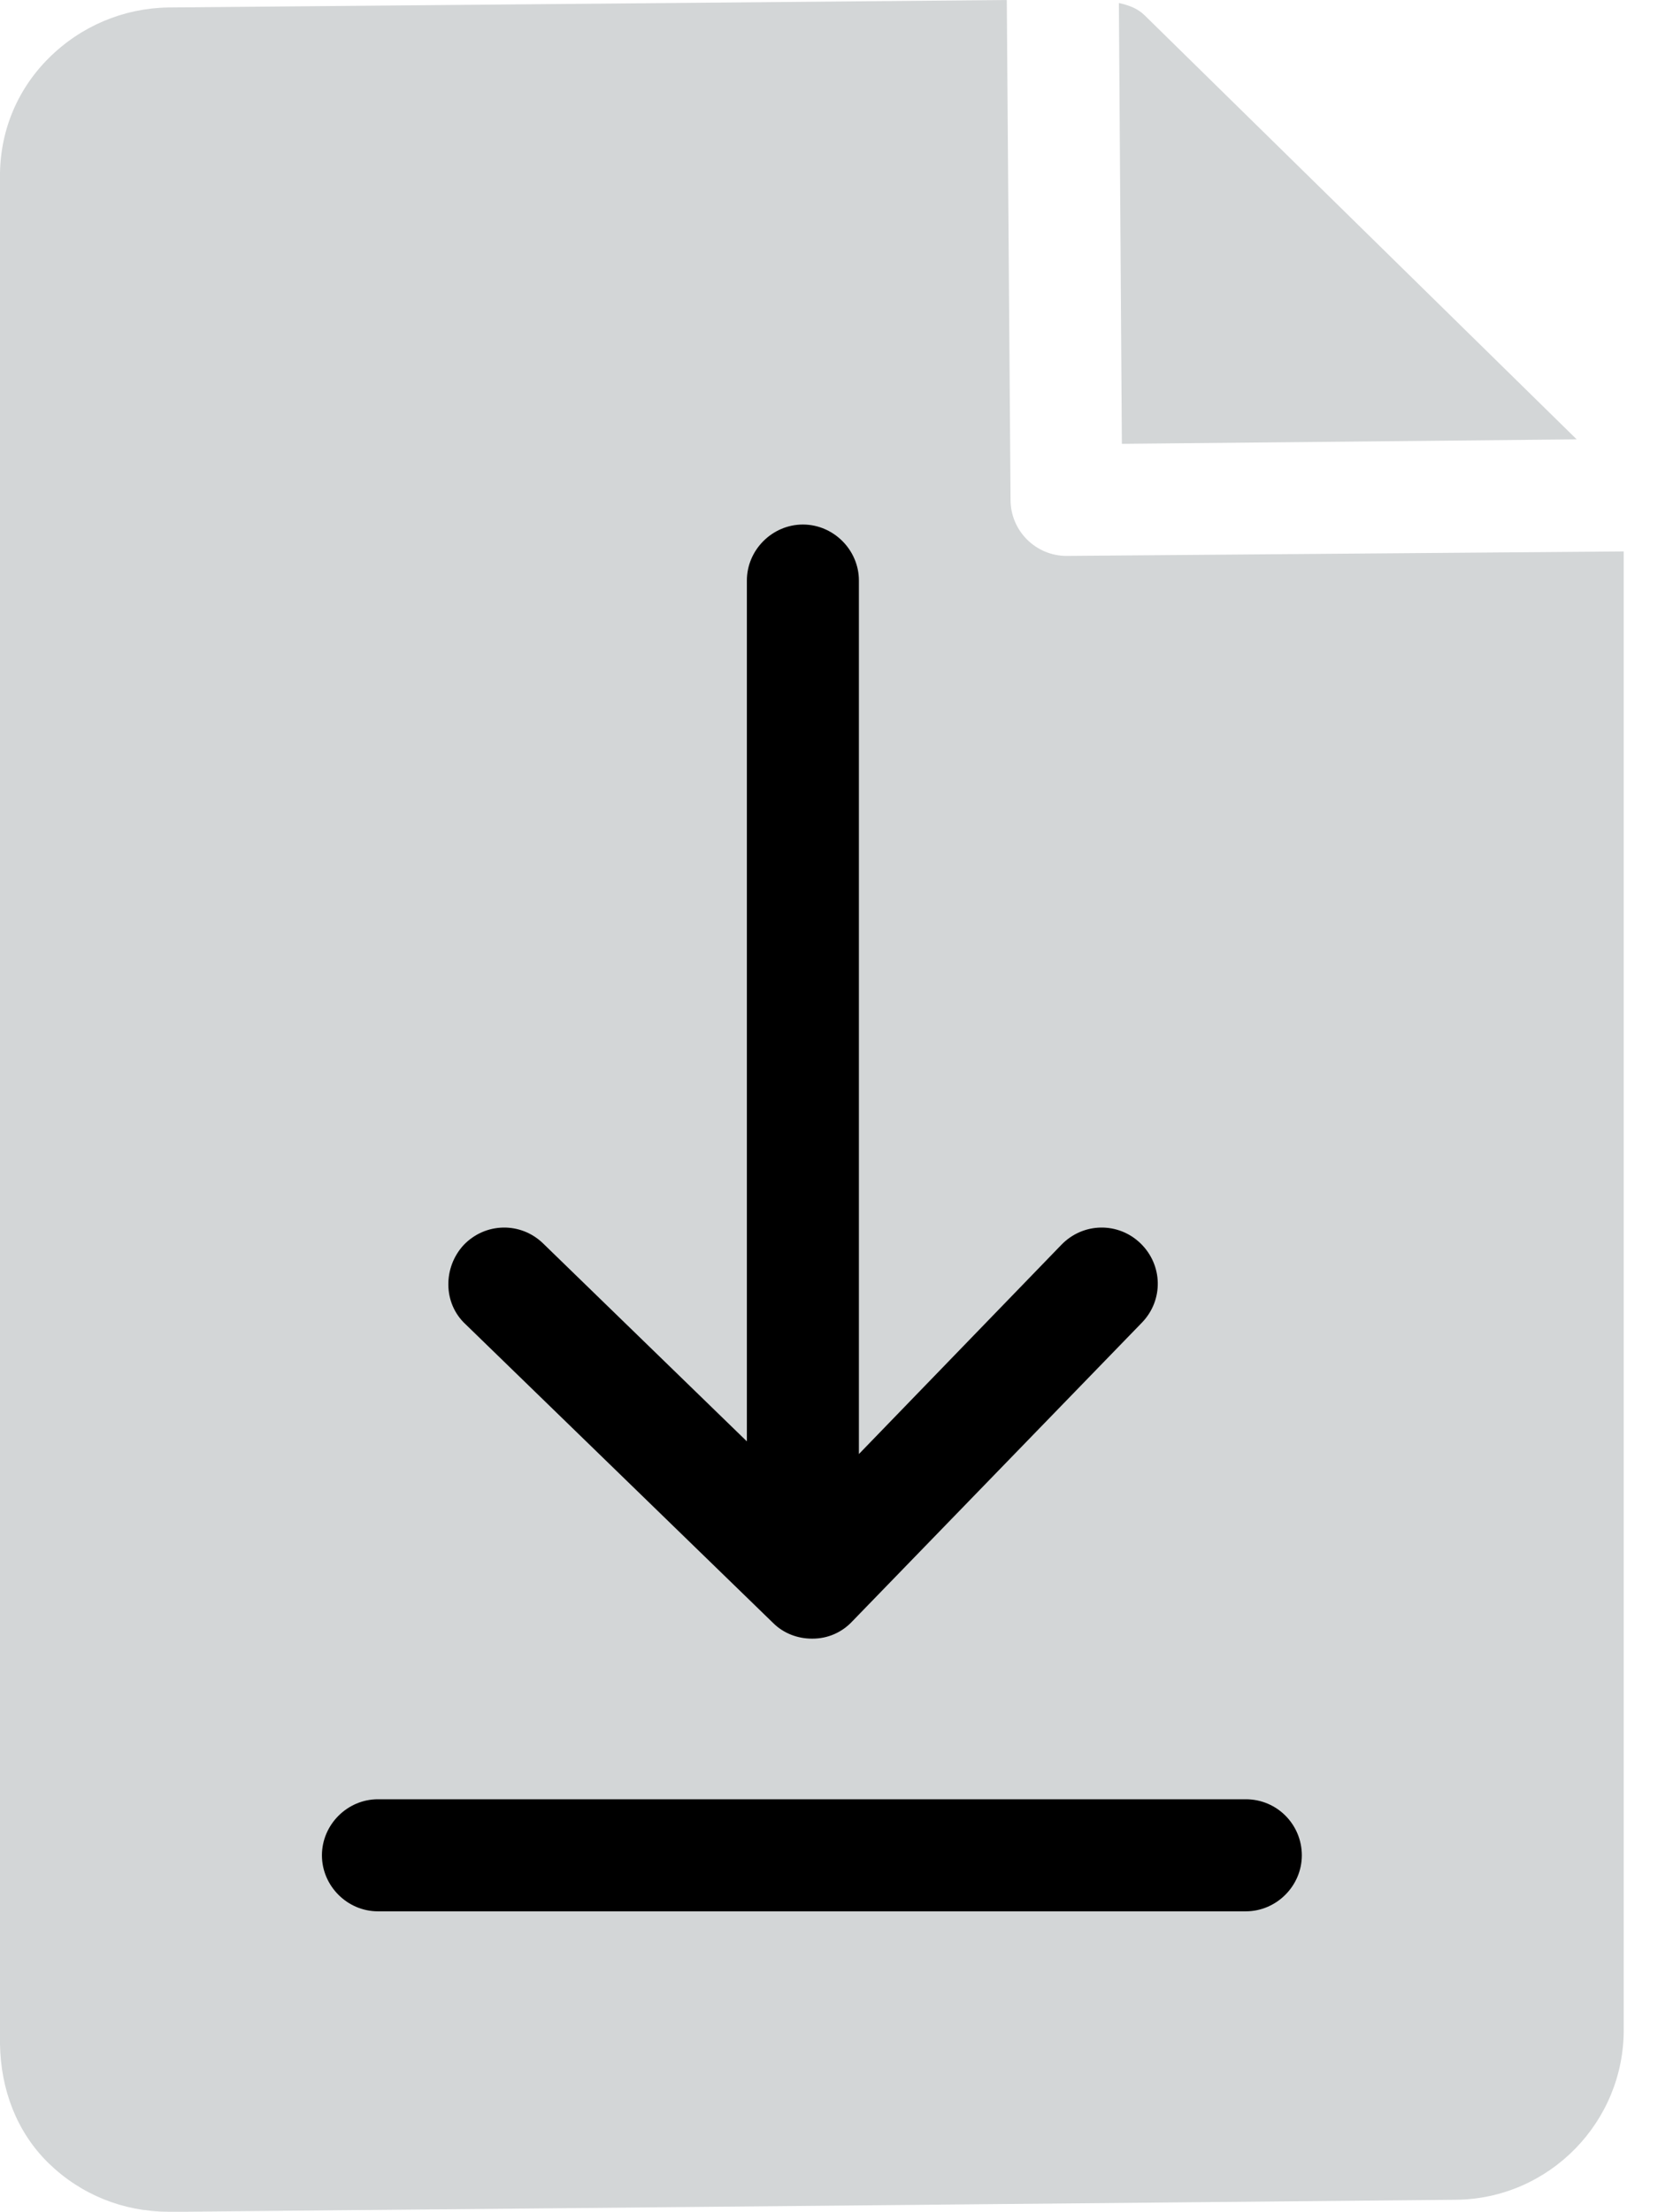 <svg width="28" height="37" viewBox="0 0 28 37" fill="currentColor" xmlns="http://www.w3.org/2000/svg">
<path d="M26.388 7.35L19.163 0.262C19.038 0.137 18.888 0.087 18.726 0.05L18.776 7.425L26.388 7.35Z" fill="#D3D6D7"/>
<path d="M17.85 9.3C17.6 9.3 17.363 9.2 17.188 9.025C17.013 8.85 16.913 8.613 16.913 8.363L16.85 0L2.813 0.125C2.063 0.138 1.35 0.438 0.813 0.975C0.275 1.512 -0.012 2.225 0 2.987V34.2C0.013 34.95 0.275 35.663 0.813 36.188C1.35 36.712 2.063 37 2.813 37C2.825 37 3.138 37 3.15 37L24.363 36.8C25.925 36.788 27.188 35.5 27.175 33.938V9.225L17.85 9.3Z" fill="#D3D6D7"/>
<path d="M12.938 27.15C13.113 27.325 13.35 27.413 13.588 27.413H13.6C13.85 27.413 14.088 27.312 14.263 27.125L19.113 22.125C19.475 21.75 19.463 21.163 19.088 20.8C18.713 20.438 18.125 20.45 17.763 20.825L14.375 24.325V9.712C14.375 9.2 13.95 8.775 13.438 8.775C12.925 8.775 12.5 9.2 12.5 9.712V24.113L9.088 20.8C8.713 20.438 8.125 20.45 7.763 20.825C7.413 21.2 7.413 21.8 7.788 22.15L12.938 27.15Z" />
<path d="M20.85 30.1H6.325C5.813 30.1 5.388 30.525 5.388 31.038C5.388 31.55 5.813 31.975 6.325 31.975H20.85C21.363 31.975 21.788 31.55 21.788 31.038C21.788 30.525 21.375 30.1 20.85 30.1Z" />
</svg>
